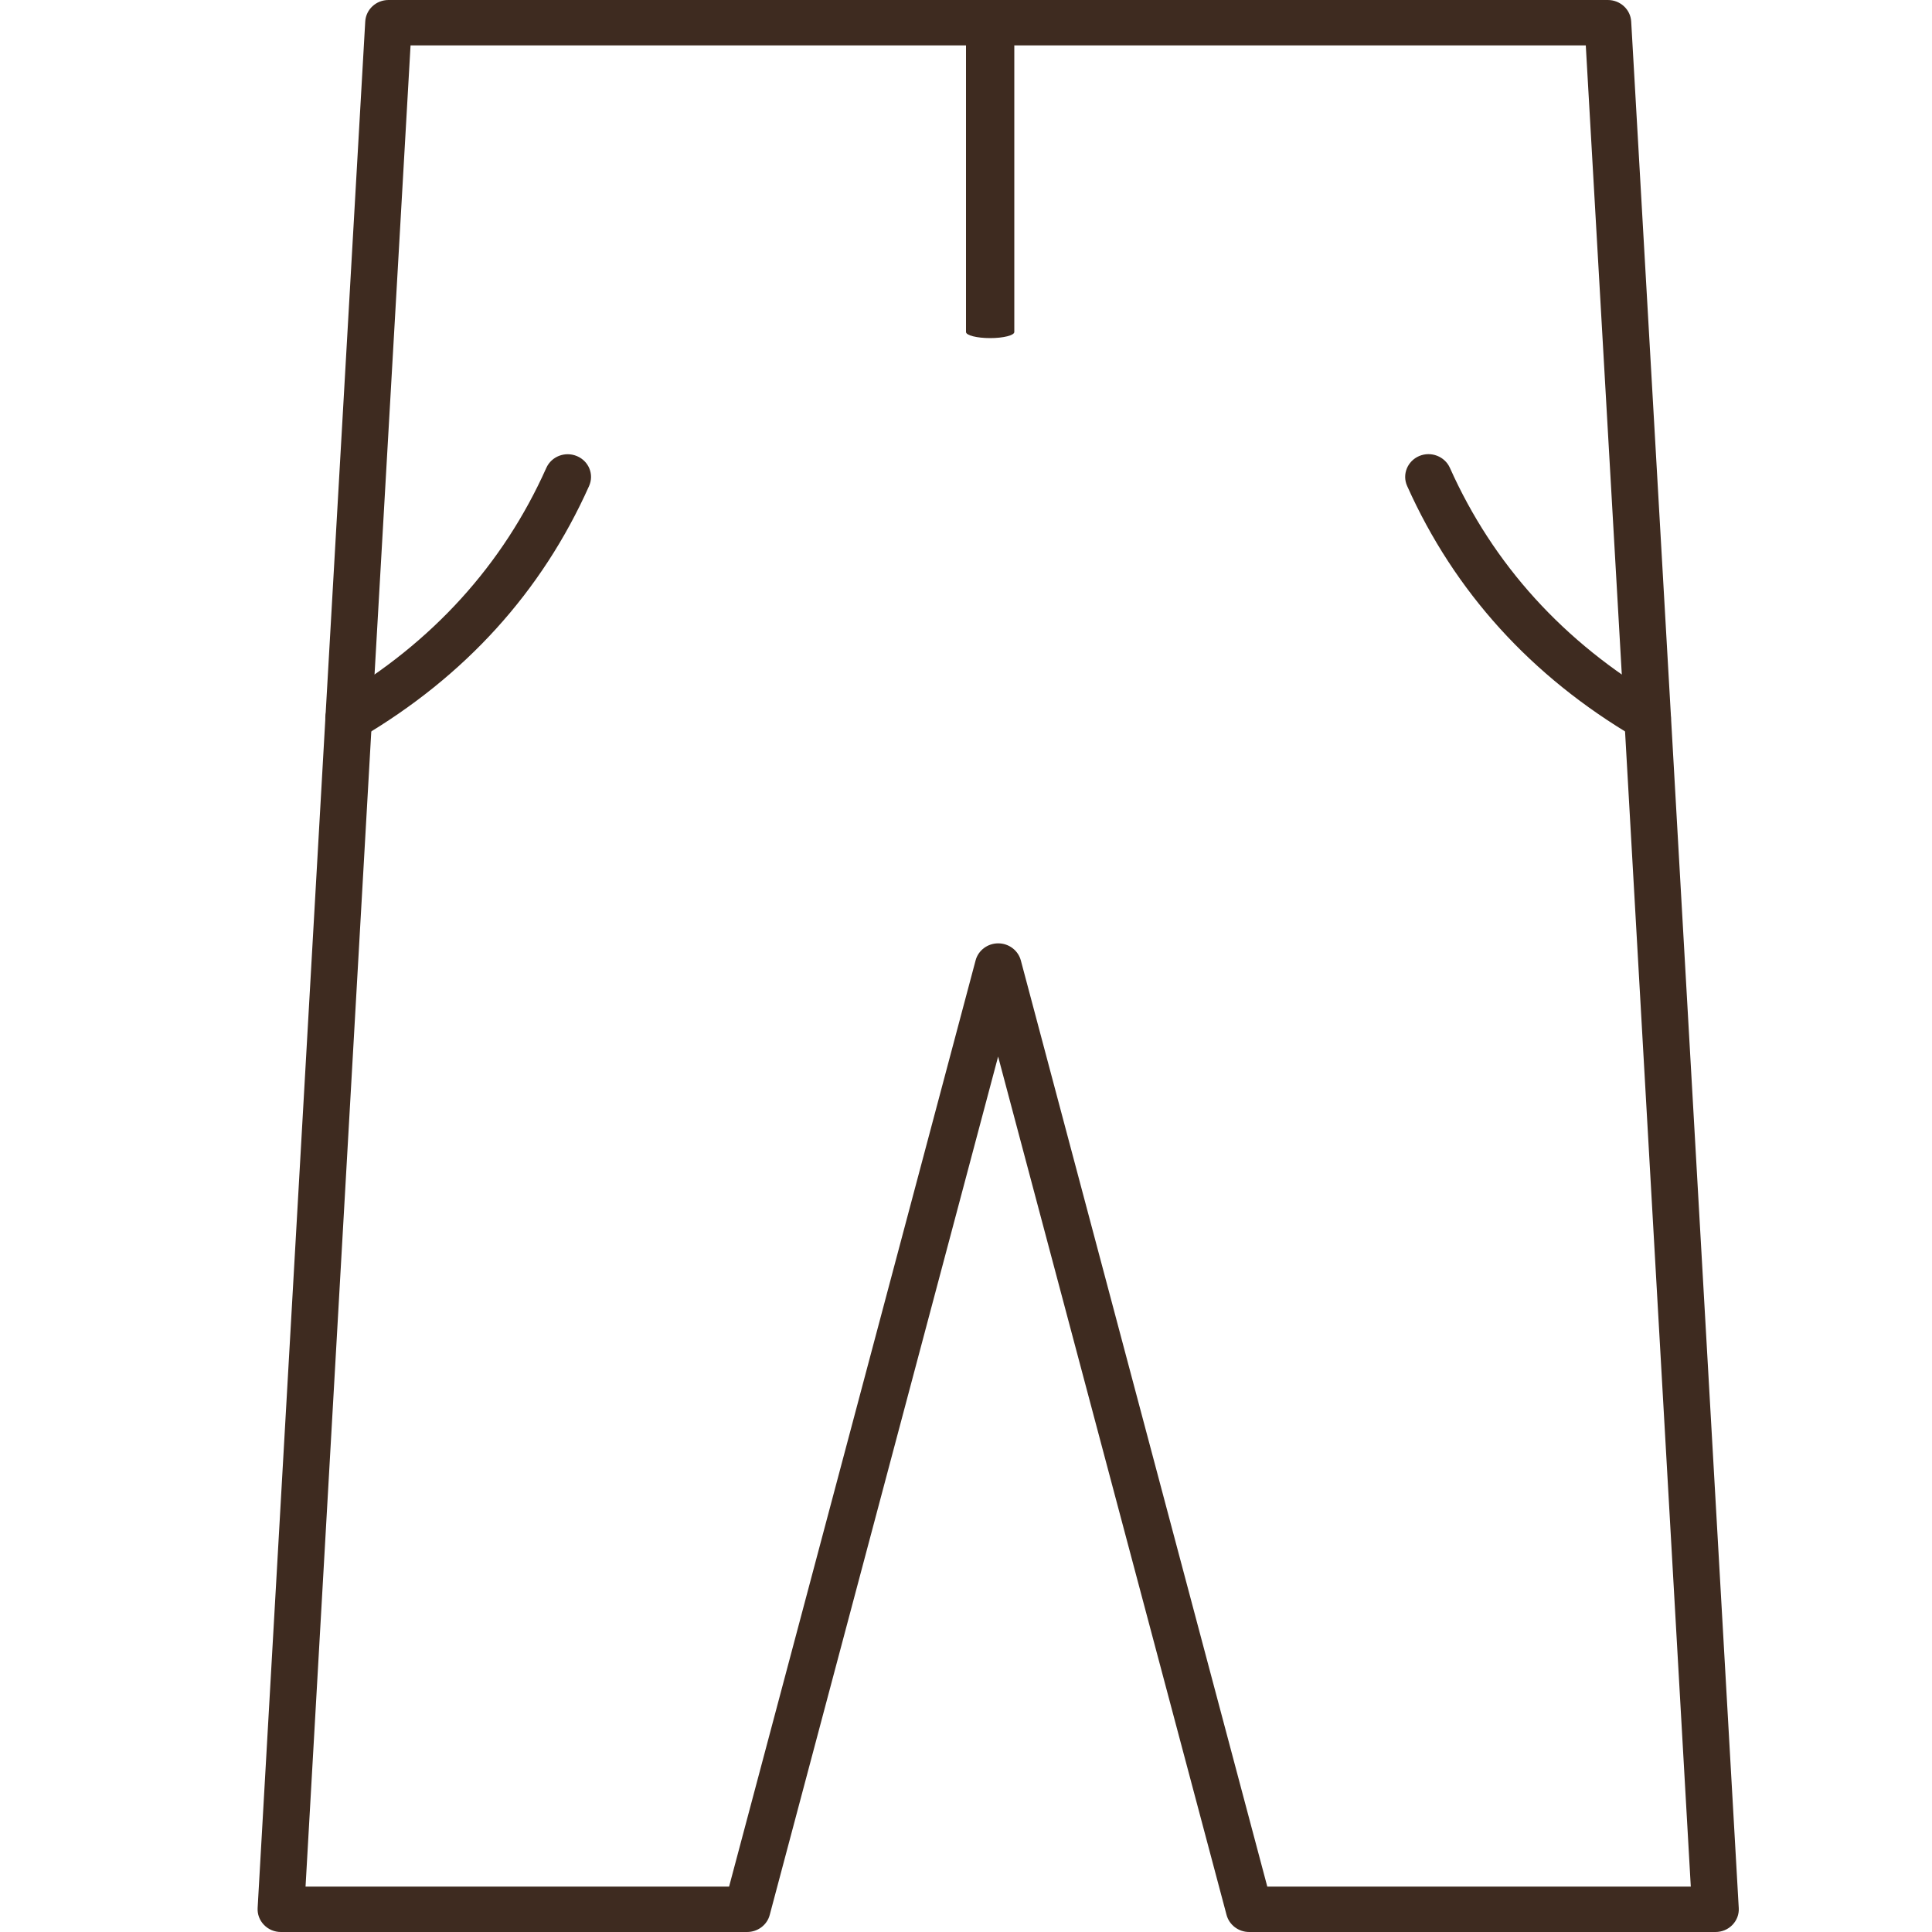<svg width="40" height="40" viewBox="0 0 40 40" fill="none" xmlns="http://www.w3.org/2000/svg">
<path d="M35.515 40H25.863C25.643 40 25.451 39.855 25.395 39.648L20.665 21.875L15.936 39.648C15.881 39.855 15.688 40 15.468 40H5.815C5.683 40 5.556 39.947 5.465 39.852C5.374 39.758 5.327 39.633 5.334 39.504L6.738 14.846L7.562 0.444C7.577 0.195 7.787 0 8.044 0H33.289C33.545 0 33.757 0.195 33.772 0.444L34.596 14.846L35.999 39.504C36.007 39.633 35.959 39.758 35.869 39.852C35.778 39.947 35.65 40 35.518 40H35.515ZM26.237 39.06H35.006L33.631 14.898L32.832 0.94H8.5L8.236 5.559L7.701 14.898L6.326 39.06H15.095L20.199 19.883C20.254 19.676 20.447 19.531 20.667 19.531C20.887 19.531 21.078 19.676 21.135 19.883L26.238 39.06H26.237Z" fill="#3E2B20"/>
<path d="M20 6.874V0.126C20 0.057 20.225 -1.20374e-08 20.5 0C20.775 1.20375e-08 21 0.057 21 0.126V6.874C21 6.943 20.775 7 20.5 7C20.225 7 20 6.943 20 6.874Z" fill="#3E2B20"/>
<path d="M34.112 15.342C34.027 15.342 33.941 15.32 33.862 15.274C31.702 14.004 30.111 12.25 29.133 10.061C29.026 9.823 29.139 9.546 29.382 9.442C29.627 9.338 29.911 9.448 30.018 9.685C30.915 11.692 32.376 13.3 34.361 14.468C34.59 14.602 34.663 14.892 34.525 15.113C34.434 15.259 34.275 15.34 34.11 15.34L34.112 15.342Z" fill="#3E2B20"/>
<path d="M7.219 15.342C7.055 15.342 6.896 15.261 6.804 15.115C6.666 14.892 6.741 14.604 6.968 14.47C8.953 13.302 10.414 11.693 11.311 9.687C11.418 9.448 11.702 9.34 11.947 9.444C12.192 9.548 12.303 9.824 12.196 10.063C11.218 12.252 9.627 14.005 7.467 15.275C7.388 15.322 7.303 15.343 7.217 15.343L7.219 15.342Z" fill="#3E2B20"/>
</svg>
